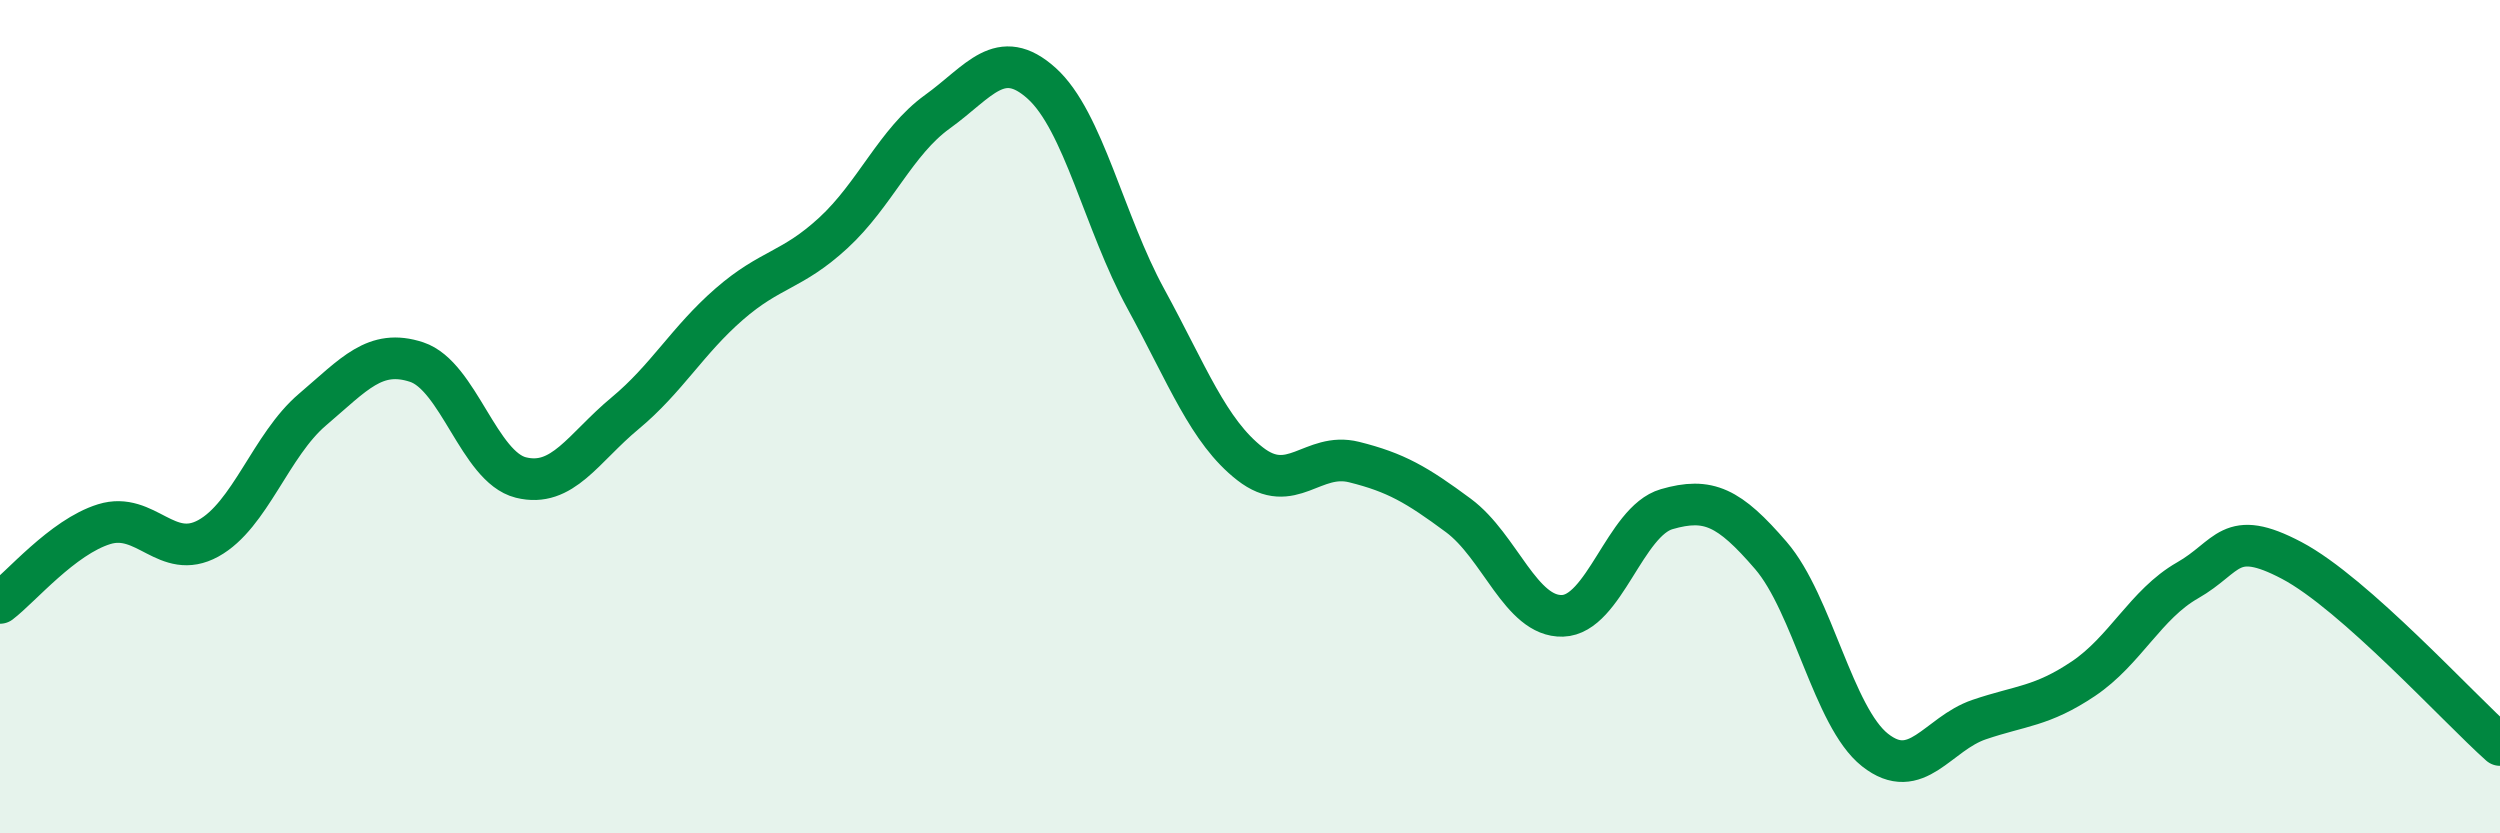 
    <svg width="60" height="20" viewBox="0 0 60 20" xmlns="http://www.w3.org/2000/svg">
      <path
        d="M 0,14.47 C 0.5,14.09 1.5,12.89 2.5,12.58 C 3.5,12.27 4,13.47 5,12.92 C 6,12.37 6.5,10.68 7.5,9.83 C 8.5,8.98 9,8.36 10,8.69 C 11,9.02 11.5,11.21 12.5,11.46 C 13.5,11.71 14,10.75 15,9.92 C 16,9.09 16.5,8.17 17.5,7.3 C 18.5,6.43 19,6.51 20,5.59 C 21,4.67 21.5,3.4 22.5,2.68 C 23.5,1.96 24,1.1 25,2 C 26,2.9 26.5,5.34 27.5,7.17 C 28.5,9 29,10.35 30,11.13 C 31,11.91 31.5,10.84 32.5,11.09 C 33.5,11.34 34,11.63 35,12.37 C 36,13.11 36.5,14.81 37.5,14.78 C 38.5,14.75 39,12.51 40,12.22 C 41,11.93 41.5,12.17 42.5,13.33 C 43.5,14.49 44,17.21 45,18 C 46,18.79 46.5,17.61 47.5,17.27 C 48.5,16.93 49,16.96 50,16.29 C 51,15.62 51.5,14.5 52.5,13.93 C 53.5,13.36 53.5,12.66 55,13.45 C 56.5,14.24 59,16.99 60,17.88L60 20L0 20Z"
        fill="#008740"
        opacity="0.1"
        stroke-linecap="round"
        stroke-linejoin="round"
      />
      <path
        d="M 0,14.47 C 0.5,14.09 1.5,12.89 2.5,12.58 C 3.5,12.27 4,13.47 5,12.92 C 6,12.37 6.5,10.68 7.5,9.83 C 8.5,8.98 9,8.36 10,8.69 C 11,9.02 11.5,11.21 12.5,11.46 C 13.5,11.71 14,10.75 15,9.92 C 16,9.09 16.5,8.17 17.5,7.3 C 18.5,6.43 19,6.51 20,5.59 C 21,4.67 21.5,3.4 22.5,2.68 C 23.5,1.96 24,1.1 25,2 C 26,2.9 26.5,5.34 27.5,7.17 C 28.5,9 29,10.35 30,11.13 C 31,11.91 31.5,10.84 32.5,11.09 C 33.5,11.34 34,11.63 35,12.37 C 36,13.11 36.5,14.81 37.5,14.78 C 38.5,14.75 39,12.51 40,12.22 C 41,11.93 41.5,12.17 42.5,13.33 C 43.5,14.49 44,17.21 45,18 C 46,18.79 46.5,17.61 47.5,17.27 C 48.5,16.93 49,16.96 50,16.29 C 51,15.62 51.5,14.5 52.5,13.93 C 53.5,13.36 53.5,12.66 55,13.45 C 56.5,14.24 59,16.99 60,17.88"
        stroke="#008740"
        stroke-width="1"
        fill="none"
        stroke-linecap="round"
        stroke-linejoin="round"
      />
    </svg>
  